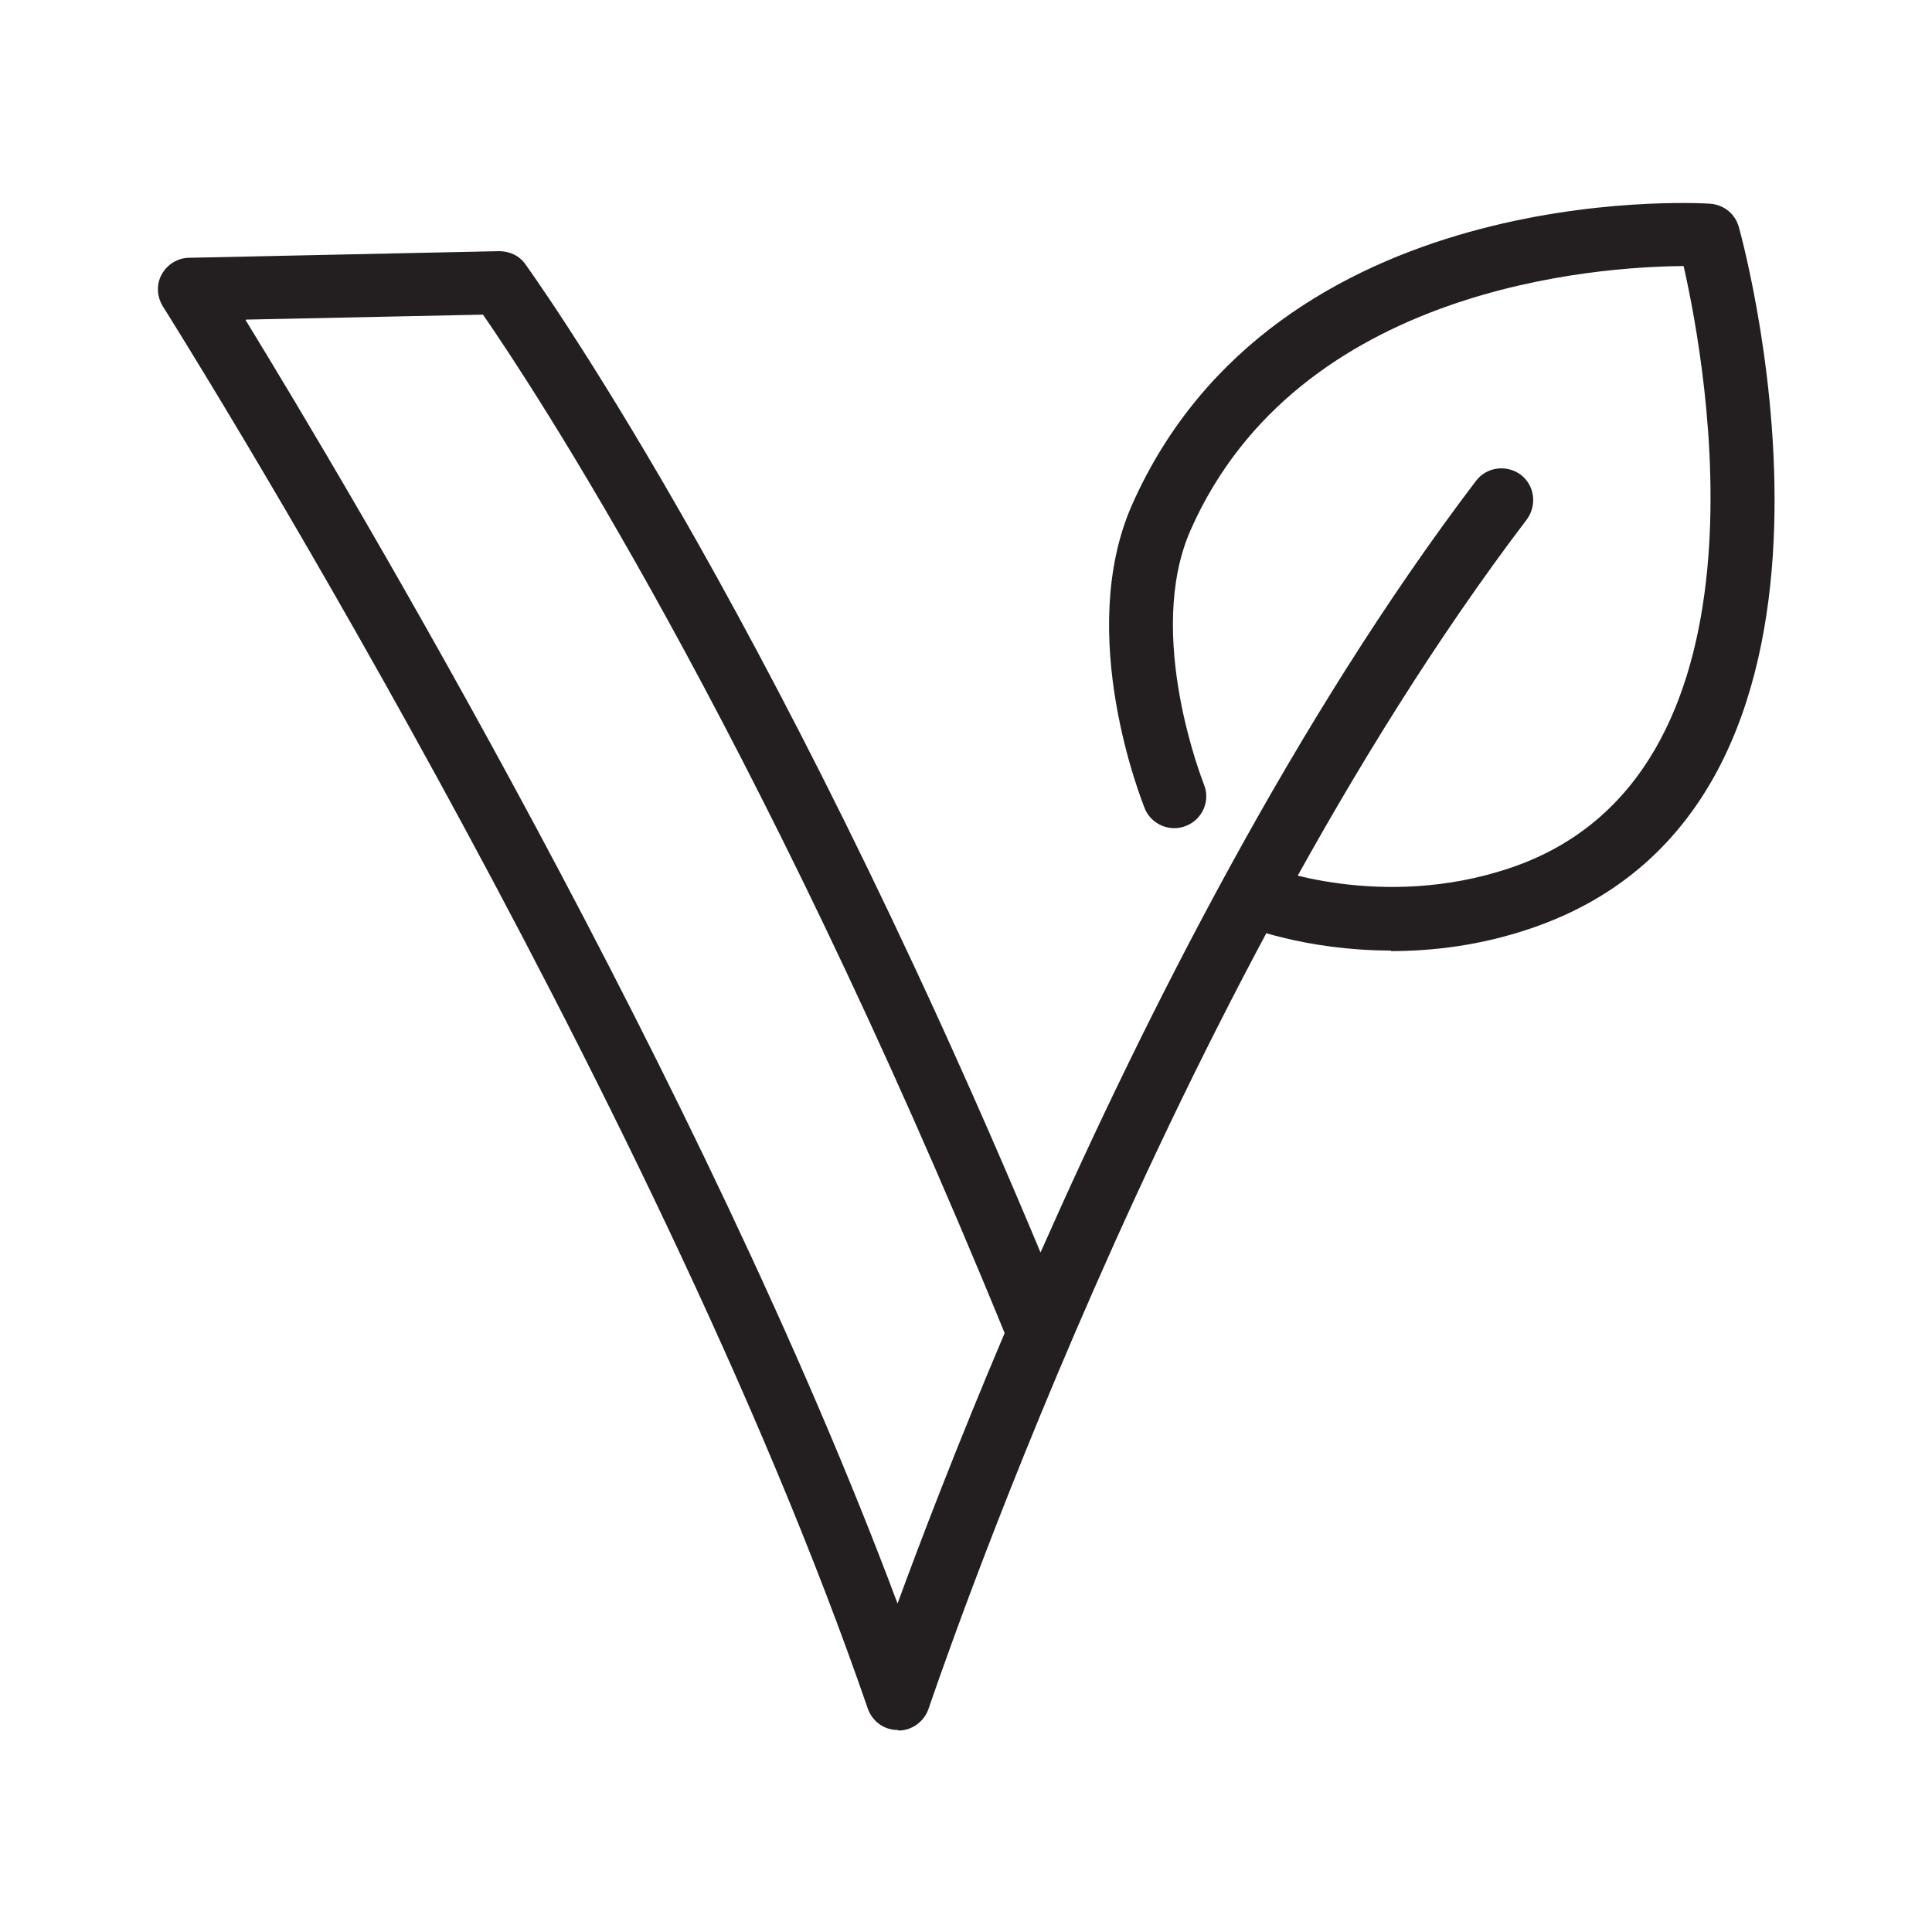 <svg viewBox="0 0 35 35" xmlns="http://www.w3.org/2000/svg" id="Layer_1"><defs><style>.cls-1{fill:#231f20;}</style></defs><path d="M16.26,31.34c-.25,0-.46-.16-.54-.39C11.84,19.68,3.04,5.69,2.95,5.55c-.11-.18-.12-.4-.02-.58s.29-.3.5-.3l5.61-.12c.19,0,.37.08.48.24.04.06,4.36,6,9.33,17.9,1.92-4.34,4.63-9.69,7.89-13.98.19-.25.55-.3.81-.11.25.19.3.55.11.81-6.48,8.52-10.79,21.42-10.84,21.55-.08.23-.3.39-.54.39,0,0,0,0,0,0ZM4.45,5.8c1.88,3.07,8.28,13.81,11.81,23.25.42-1.15,1.08-2.87,1.94-4.9C13.67,13.07,9.62,6.96,8.75,5.7l-4.29.09Z" class="cls-1"></path><path d="M25.2,17.22c-1.56,0-2.65-.44-2.72-.47-.29-.12-.43-.46-.31-.75.12-.29.46-.43.75-.31.02,0,2.09.83,4.45.03,4.89-1.66,3.55-9.06,3.13-10.9-1.55.01-6.98.37-8.93,4.78-.84,1.9.23,4.58.24,4.61.12.29-.02.63-.32.75-.29.12-.63-.02-.75-.31-.05-.13-1.27-3.16-.23-5.51,2.61-5.87,10.15-5.47,10.47-5.45.25.02.45.18.52.42.12.43,2.82,10.48-3.77,12.71-.91.31-1.78.41-2.53.41Z" class="cls-1"></path></svg>